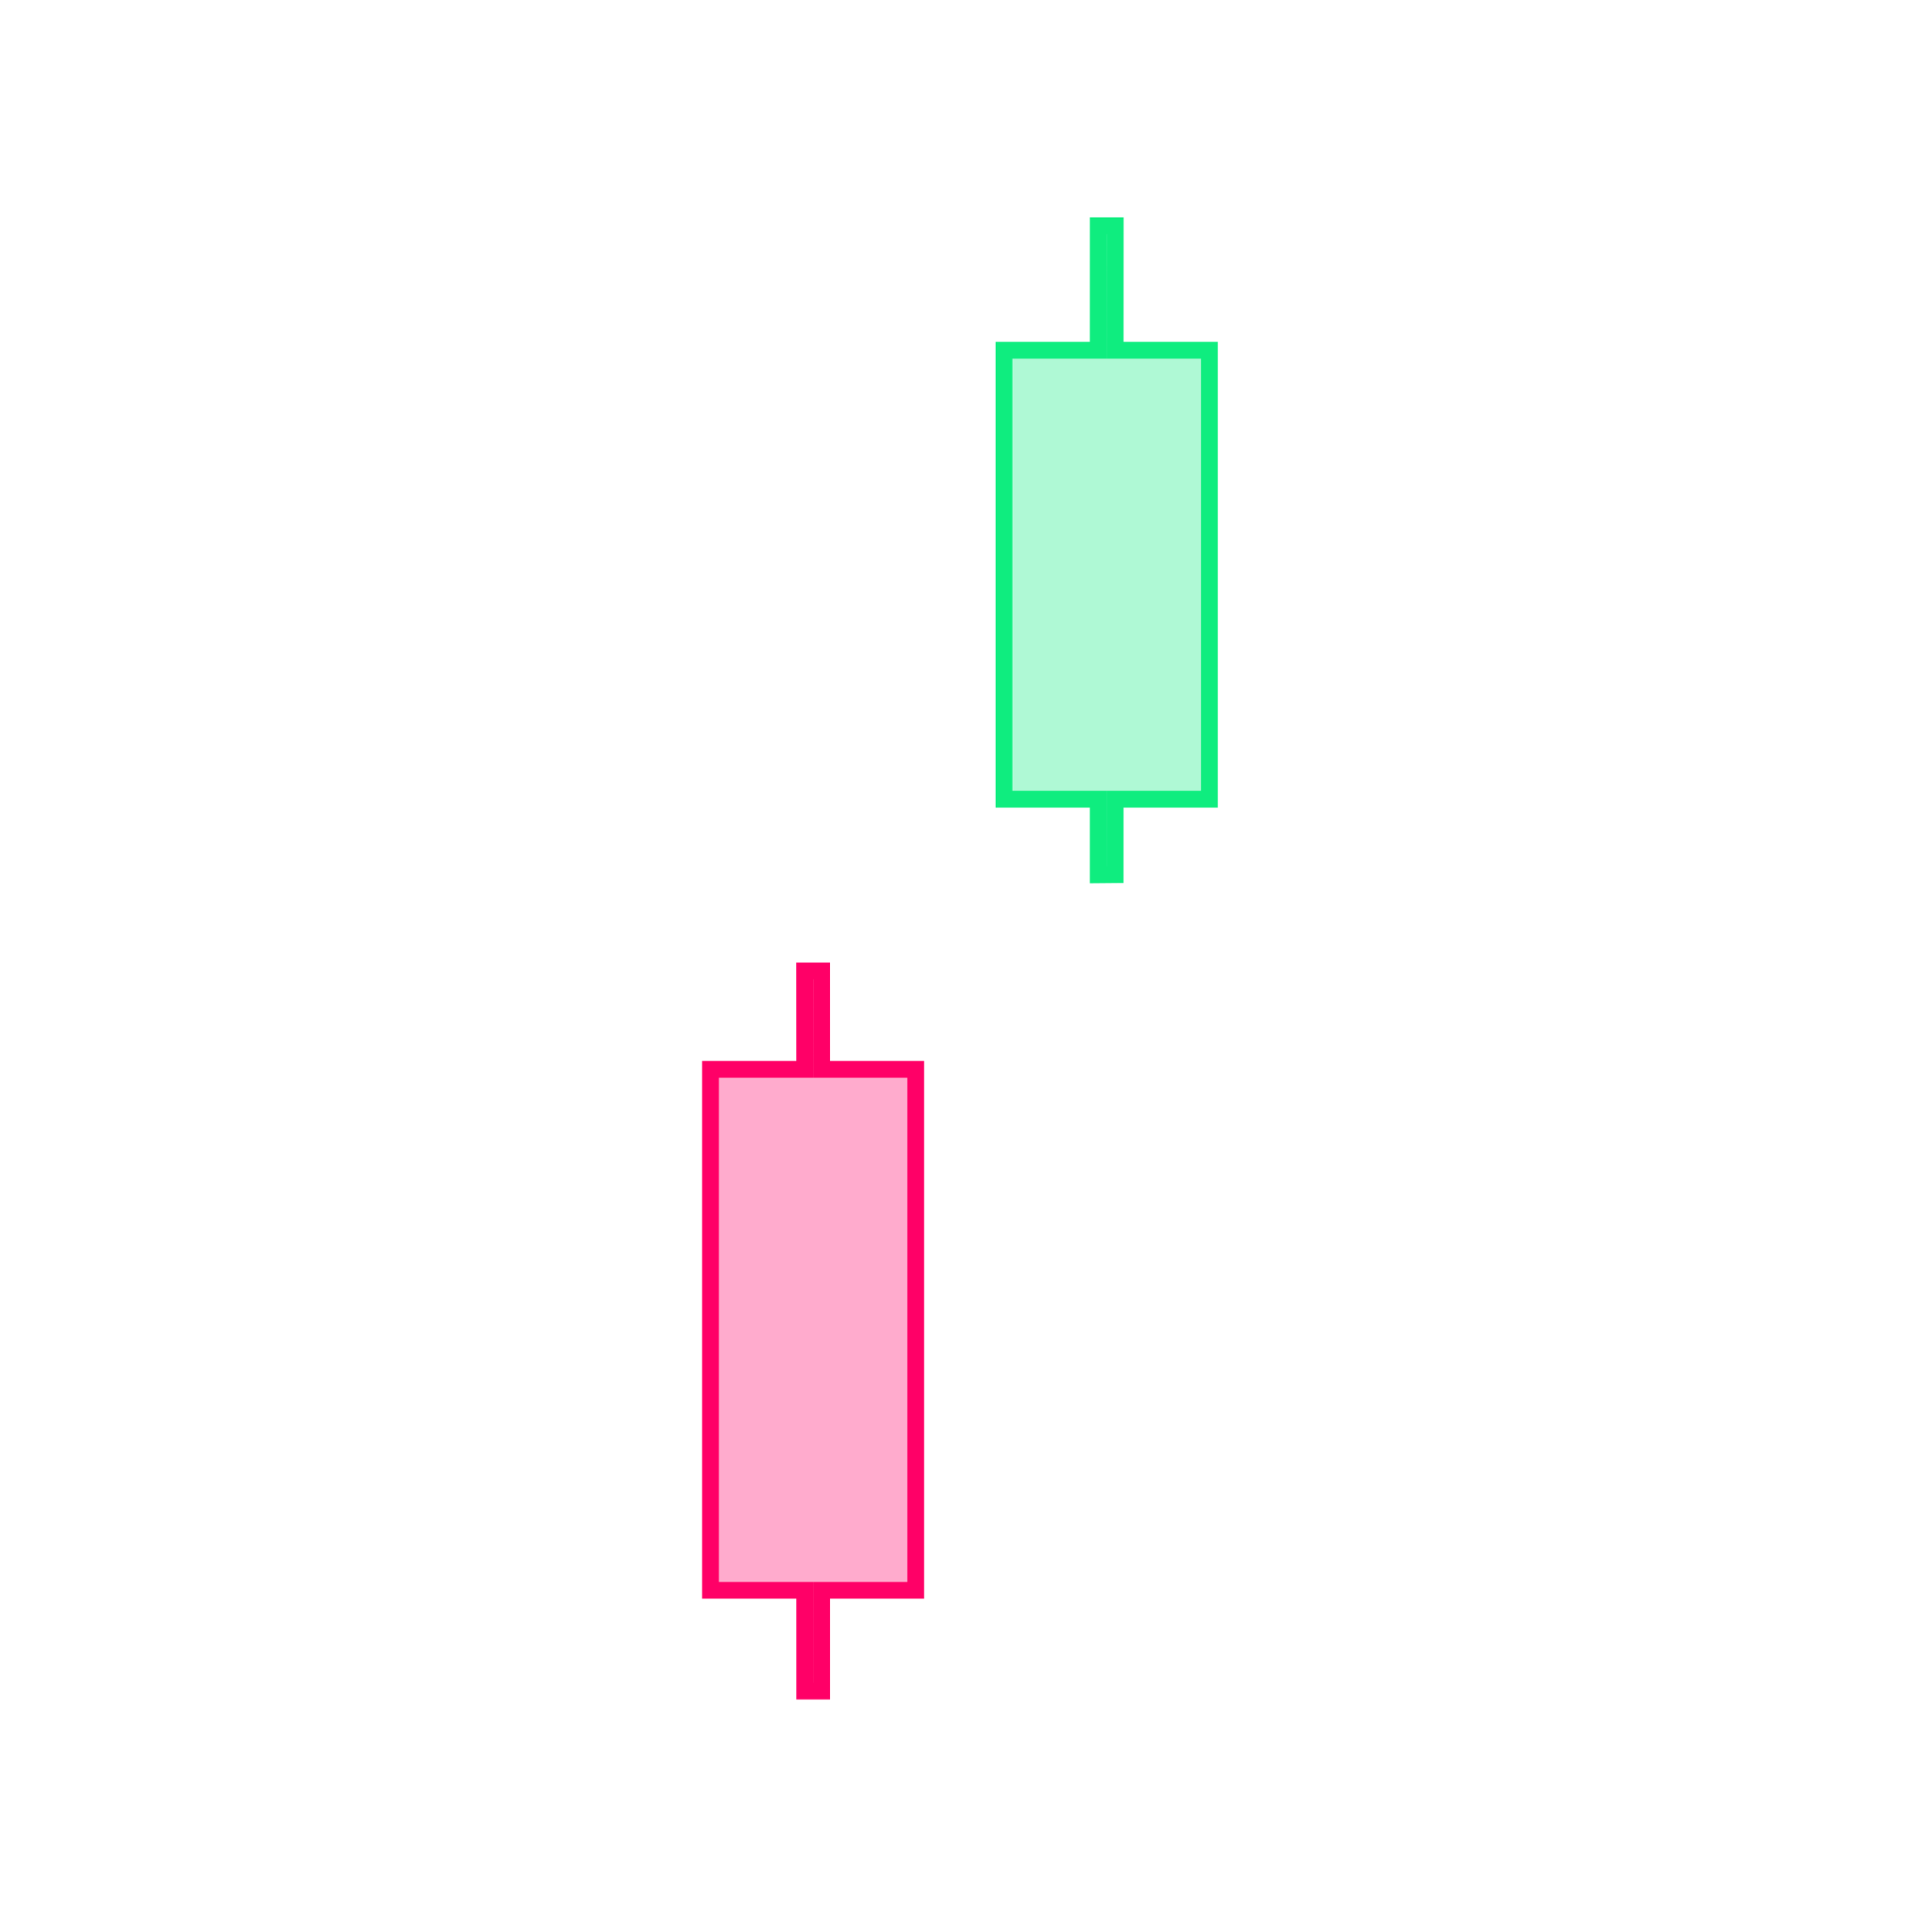 <?xml version="1.0" encoding="UTF-8"?><svg id="a" xmlns="http://www.w3.org/2000/svg" viewBox="0 0 800.5 805"><defs><style>.b{fill:#0fed7f;}.b,.c,.d{stroke-miterlimit:10;}.b,.d{stroke:#0fed7f;}.b,.e{isolation:isolate;opacity:.33;}.c{stroke:#ff0067;}.c,.d{fill:none;stroke-width:7px;}.e{fill:#ff0067;}</style></defs><polygon class="b" points="503.94 145.92 464.68 145.92 464.71 94.07 457.66 94.07 457.65 145.92 418.39 145.92 418.39 332.98 457.65 332.98 457.65 364.51 464.67 364.45 464.68 332.98 503.94 332.98 503.94 145.92"/><polygon class="d" points="503.94 145.92 464.68 145.92 464.71 94.07 457.66 94.07 457.65 145.92 418.39 145.92 418.39 332.98 457.65 332.98 457.65 364.51 464.67 364.45 464.68 332.98 503.94 332.98 503.94 145.92"/><polygon class="e" points="296.06 445.56 335.32 445.56 335.29 403.56 342.34 403.56 342.35 445.56 381.61 445.56 381.61 662.61 342.35 662.61 342.35 706.93 335.33 706.93 335.32 662.61 296.06 662.61 296.06 445.56"/><polygon class="c" points="296.06 445.56 335.32 445.56 335.29 404.56 342.34 404.56 342.35 445.56 381.61 445.56 381.61 662.61 342.35 662.61 342.35 704.61 335.33 704.61 335.32 662.61 296.06 662.61 296.06 445.56"/></svg>